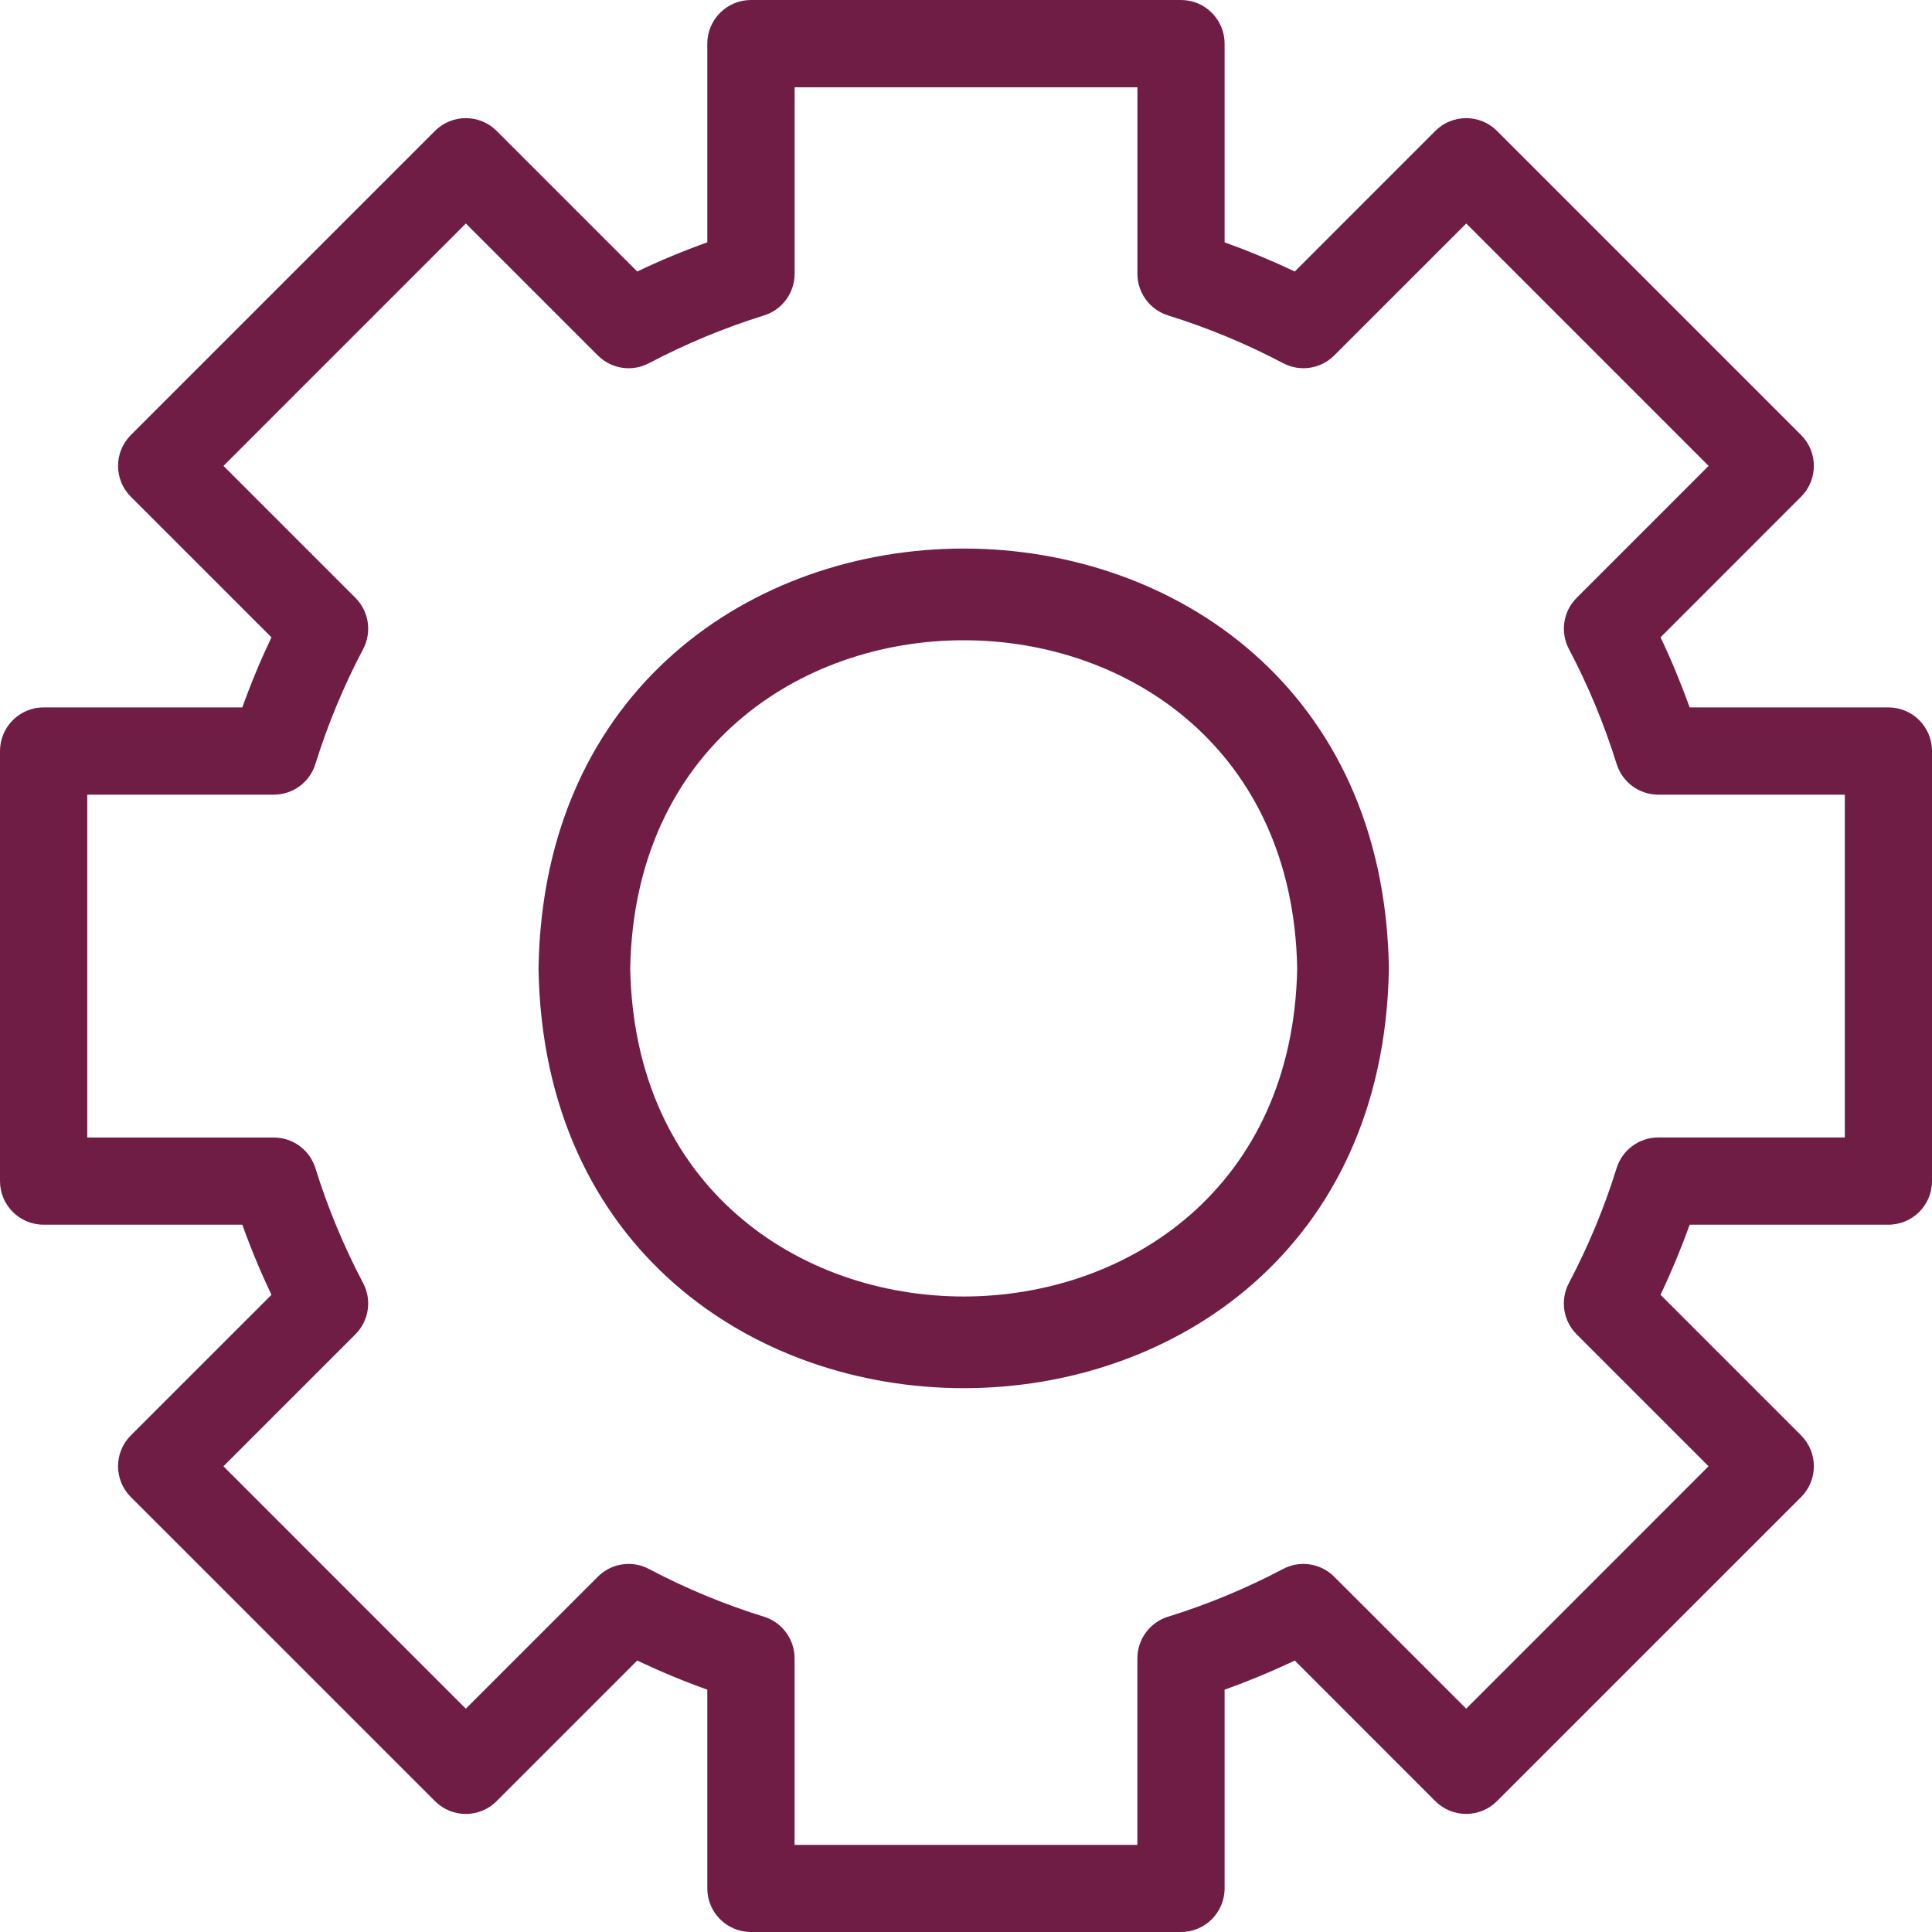 <svg width="40" height="40" viewBox="0 0 40 40" fill="none" xmlns="http://www.w3.org/2000/svg">
<path fill-rule="evenodd" clip-rule="evenodd" d="M11.15 20.033C11.347 8.466 28.559 8.465 28.755 20.033L28.756 20.049L28.755 20.065C28.558 31.635 11.346 31.63 11.15 20.065L11.149 20.049L11.15 20.033ZM26.857 20.049C26.687 10.993 13.219 10.99 13.048 20.049C13.217 29.107 26.686 29.107 26.857 20.049Z" fill="#701D46"/>
<path fill-rule="evenodd" clip-rule="evenodd" d="M24.451 0C24.95 0 25.354 0.405 25.354 0.903V5.017C25.846 5.194 26.332 5.396 26.807 5.621L29.717 2.71C30.069 2.358 30.641 2.358 30.993 2.71L37.29 9.007C37.642 9.359 37.642 9.931 37.29 10.284L34.38 13.195C34.605 13.669 34.806 14.154 34.983 14.646H39.097C39.596 14.646 40 15.05 40 15.549V24.453C40 24.952 39.596 25.356 39.097 25.356H34.983C34.806 25.848 34.604 26.334 34.38 26.808L37.29 29.718C37.642 30.071 37.642 30.643 37.29 30.995L30.993 37.291C30.64 37.643 30.069 37.643 29.717 37.291L26.807 34.38C26.332 34.605 25.846 34.807 25.354 34.983V39.098C25.354 39.595 24.95 40 24.451 40H15.548C15.049 40 14.644 39.596 14.644 39.098V34.983C14.153 34.807 13.668 34.605 13.193 34.38L10.282 37.291C9.93 37.644 9.358 37.644 9.006 37.291L2.709 30.995C2.356 30.643 2.356 30.071 2.709 29.718L5.62 26.808C5.395 26.334 5.193 25.849 5.017 25.356H0.903C0.404 25.356 1.72385e-05 24.952 0 24.453V15.549C0 15.051 0.404 14.646 0.903 14.646H5.017C5.193 14.154 5.395 13.669 5.62 13.195L2.709 10.284C2.356 9.931 2.356 9.36 2.709 9.007L9.006 2.71C9.358 2.358 9.93 2.358 10.282 2.71L13.193 5.621C13.666 5.395 14.152 5.193 14.644 5.017V0.903C14.644 0.405 15.049 0 15.548 0H24.451ZM16.452 1.807V5.668C16.452 6.064 16.195 6.414 15.817 6.531C15.001 6.785 14.201 7.117 13.437 7.519C13.087 7.705 12.657 7.639 12.377 7.359L9.645 4.627L4.627 9.646L7.359 12.378C7.638 12.658 7.703 13.087 7.519 13.438C7.116 14.201 6.784 15.002 6.53 15.818C6.413 16.196 6.064 16.453 5.668 16.453H1.807V23.551H5.668C6.063 23.551 6.413 23.808 6.53 24.186C6.785 25.002 7.116 25.804 7.519 26.566C7.703 26.917 7.638 27.346 7.358 27.626L4.626 30.358L9.644 35.377L12.377 32.645C12.656 32.364 13.086 32.299 13.436 32.484C14.199 32.887 15 33.219 15.816 33.472C16.194 33.589 16.451 33.939 16.451 34.335V38.196H23.548V34.335C23.548 33.939 23.806 33.589 24.183 33.472C25 33.219 25.8 32.887 26.564 32.484C26.914 32.299 27.343 32.364 27.623 32.644L30.356 35.376L35.374 30.357L32.642 27.625C32.362 27.345 32.298 26.916 32.482 26.565C32.884 25.803 33.217 25.001 33.47 24.185C33.587 23.808 33.937 23.55 34.333 23.55H38.194L38.195 23.551V16.453H34.334C33.938 16.453 33.589 16.196 33.471 15.818C33.217 15.002 32.885 14.201 32.483 13.438C32.298 13.087 32.363 12.658 32.643 12.378L35.375 9.646L30.357 4.627L27.624 7.359C27.345 7.639 26.915 7.704 26.565 7.519C25.801 7.116 25 6.784 24.185 6.531C23.807 6.414 23.549 6.064 23.549 5.668V1.807H16.452Z" fill="#701D46"/>
</svg>
